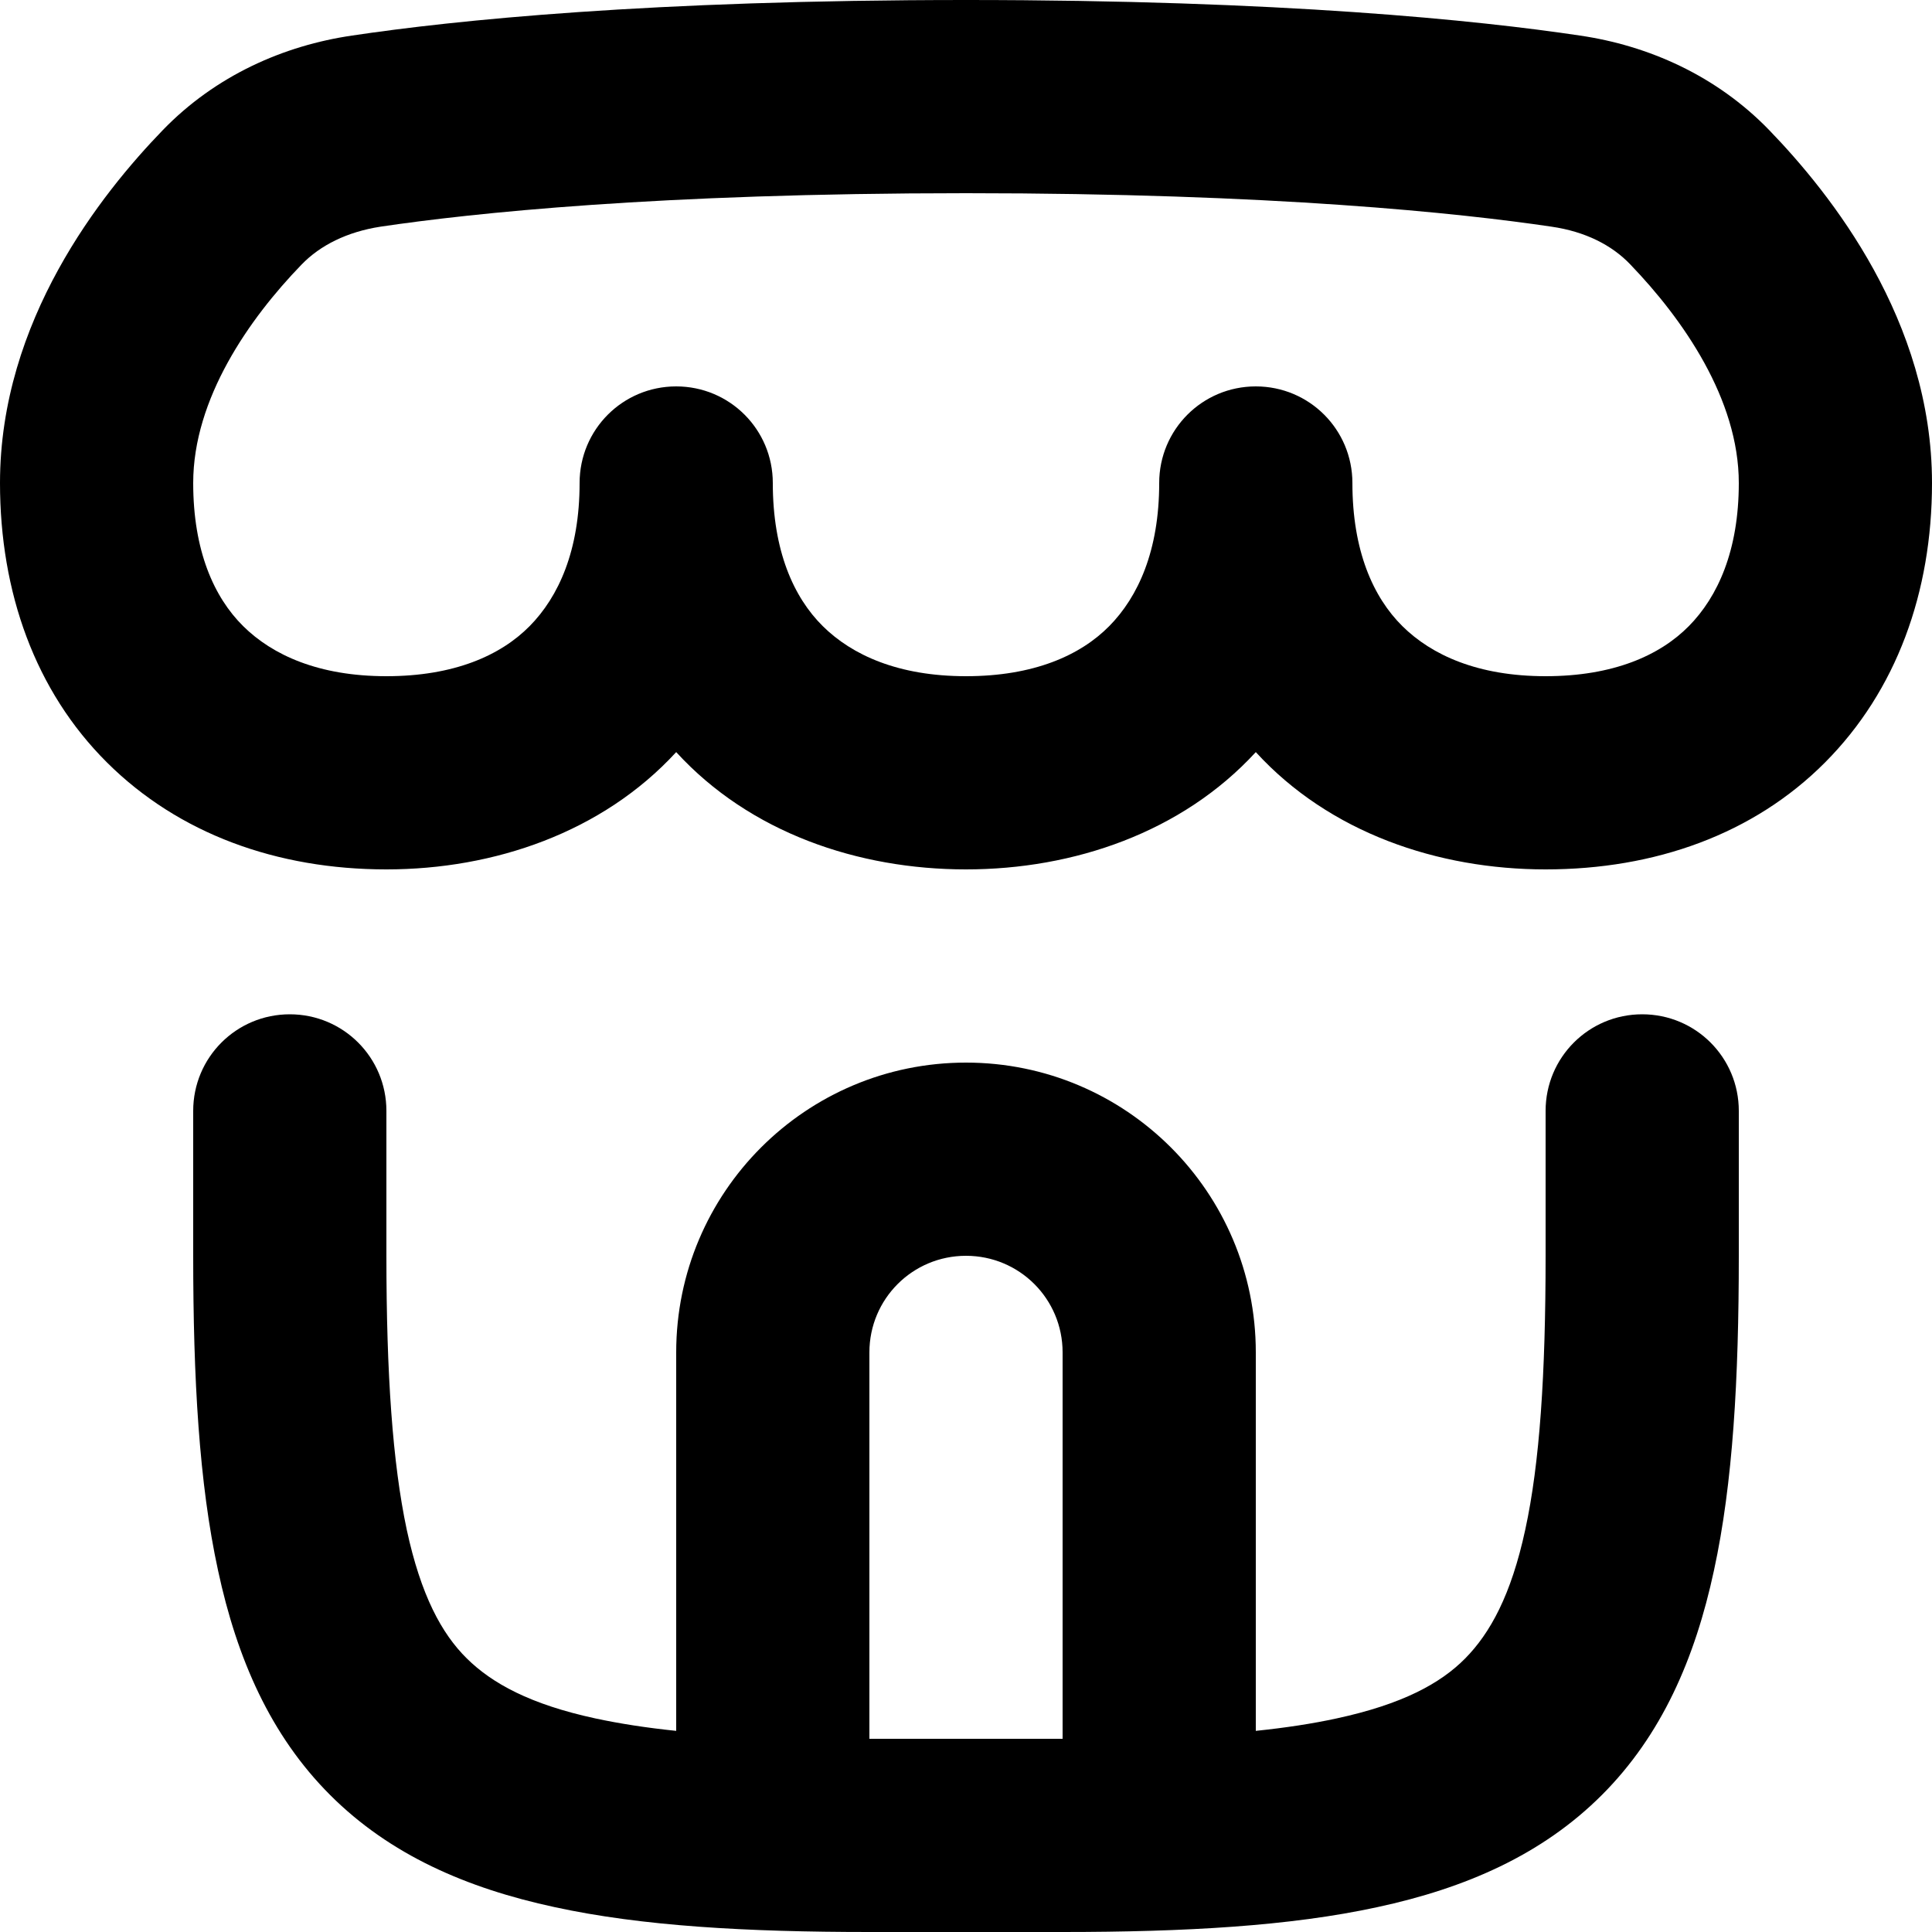 <svg xmlns="http://www.w3.org/2000/svg" viewBox="0 0 560 560"><!--! Font Awesome Pro 7.1.0 by @fontawesome - https://fontawesome.com License - https://fontawesome.com/license (Commercial License) Copyright 2025 Fonticons, Inc. --><path fill="currentColor" d="M364 218c21.4 23.4 52.8 34 84 34 31.7 0 60.3-10.2 81-31s31-49.3 31-81C560 92.9 530.6 56.1 512.8 37.7 497.5 21.9 477.8 13.2 457.9 10.3 428.5 5.9 371.7 0 280 0S131.5 5.9 102.1 10.3C82.2 13.2 62.5 21.9 47.2 37.7 29.4 56.1 0 92.9 0 140 0 171.7 10.2 200.3 31 221s49.3 31 81 31c31.2 0 62.6-10.7 84-34 21.4 23.4 52.8 34 84 34s62.6-10.7 84-34zM280 56c89.3 0 143.4 5.8 169.7 9.7 9.7 1.4 17.5 5.3 22.9 11 15.2 15.8 31.4 39 31.4 63.3 0 19.6-6.1 33-14.5 41.5S467.6 196 448 196 415 189.9 406.5 181.5 392 159.6 392 140c0-15.5-12.5-28-28-28s-28 12.5-28 28c0 19.6-6.1 33-14.5 41.5S299.6 196 280 196 247 189.9 238.5 181.5 224 159.6 224 140c0-15.5-12.5-28-28-28s-28 12.5-28 28c0 19.6-6.1 33-14.5 41.5S131.6 196 112 196 79 189.9 70.5 181.5 56 159.6 56 140c0-24.4 16.2-47.6 31.4-63.3 5.4-5.6 13.2-9.5 22.9-11 26.3-3.9 80.3-9.7 169.7-9.7zM63.2 455.2C57.7 429.9 56 399.6 56 364l0-42c0-15.5 12.5-28 28-28s28 12.5 28 28l0 42c0 34.4 1.8 60.1 5.9 79.4 4.1 19 10.1 30.1 17.4 37.3s18.3 13.3 37.3 17.4c7 1.5 14.7 2.7 23.4 3.6L196 392c0-46.4 37.6-84 84-84s84 37.6 84 84l0 109.7c8.7-.9 16.5-2.1 23.4-3.6 19-4.1 30.1-10.1 37.3-17.4s13.3-18.3 17.4-37.3c4.2-19.3 5.9-45 5.9-79.4l0-42c0-15.5 12.5-28 28-28s28 12.5 28 28l0 42c0 35.6-1.7 65.9-7.2 91.2-5.5 25.6-15.2 47.8-32.5 65.1s-39.5 27-65.1 32.5c-25.3 5.5-55.7 7.2-91.2 7.2l-56 0c-35.6 0-65.9-1.7-91.2-7.2-25.6-5.5-47.8-15.2-65.1-32.5s-27-39.5-32.5-65.1zM308 504l0-112c0-15.5-12.5-28-28-28s-28 12.5-28 28l0 112 56 0z"/></svg>